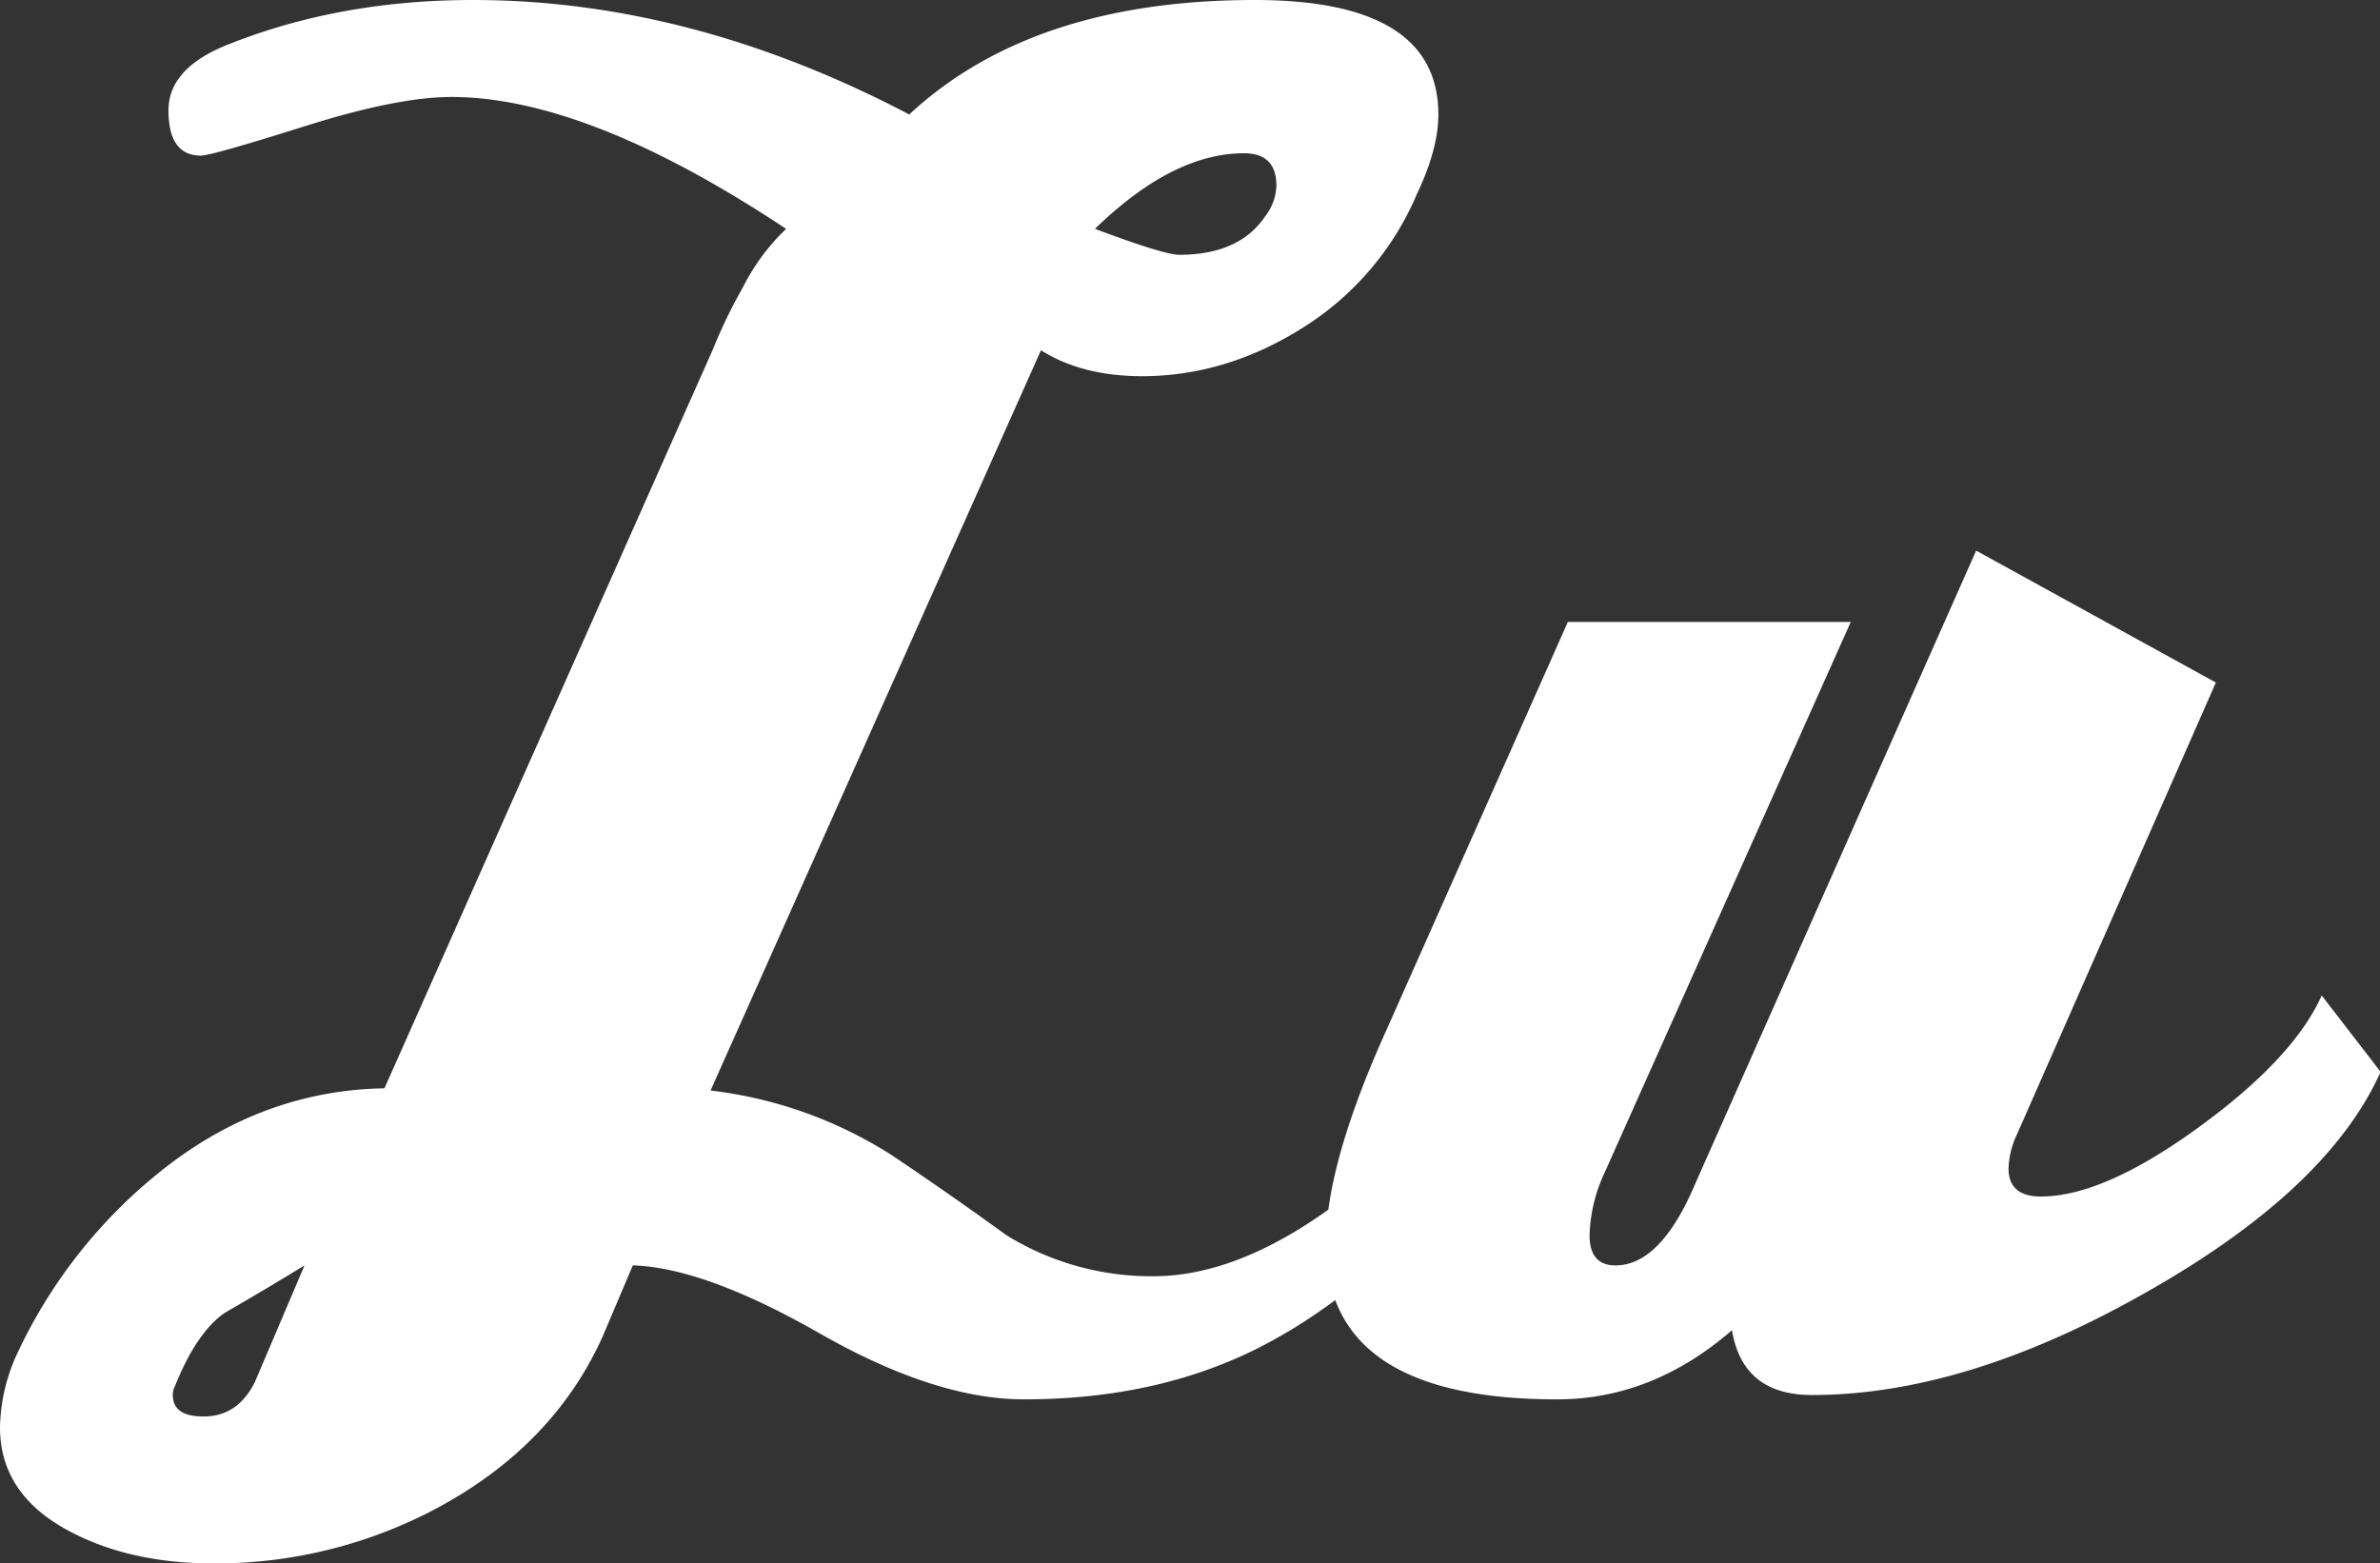 <svg xmlns="http://www.w3.org/2000/svg" viewBox="0 0 487.08 320.01"><rect x="0" y="0" width="487.08" height="320.01" fill="#333333" stroke="none"/><defs><style>.cls-1{fill:#fff;}</style></defs><g id="Layer_2" data-name="Layer 2"><g id="Layer_1-2" data-name="Layer 1"><path class="cls-1" d="M309.84,233.82q-30.06,29.61-47.29,39.34-22.55,13.26-53,13.26-18.13,0-41.77-13.49T129.51,259l-6.19,14.59Q113.15,296.15,88.84,309A96.28,96.28,0,0,1,43.76,320q-17.23,0-29.62-6.63Q0,305.85,0,292.16A37.46,37.46,0,0,1,3.09,278a103.84,103.84,0,0,1,31.16-39.34q20.11-15.47,44.43-15.91L145.86,71.6a106.19,106.19,0,0,1,6.19-12.81,43.21,43.21,0,0,1,8.84-11.94q-40.68-27-68.51-27-11.05,0-30.06,6t-21.21,6q-6.63,0-6.63-9.28,0-8.84,12.81-13.7Q69.84,0,96.8,0q44.64,0,89.28,23.43Q211.28,0,256.8,0q37.56,0,37.57,23.43,0,7.07-4.42,16.35A59.73,59.73,0,0,1,266.75,67q-15.71,9.95-32.93,10-12.39,0-20.78-5.31L145.42,223.21a87.79,87.79,0,0,1,37.13,13.26q11.92,8,23.42,16.35a56.4,56.4,0,0,0,30.06,8.4q25.62,0,56.57-31.82ZM52.16,282.88,62.32,259q-7.95,4.88-16.35,9.73-5.76,4-10.17,15a3.92,3.92,0,0,0-.44,1.77c0,2.94,2.06,4.42,6.19,4.42Q48.61,290,52.16,282.88ZM261.22,38q0-6.63-6.63-6.63-14.58,0-30.5,15.47,14.15,5.31,17.24,5.31,12.38,0,17.68-8A10.61,10.61,0,0,0,261.22,38Z"/><path class="cls-1" d="M487.08,219.67Q476,244,438,265.2q-36.25,20.34-67.19,20.33-14.15,0-16.35-13.26-16.35,14.16-35.8,14.15-47.31,0-47.3-31.83,0-16.35,12.38-43.76l37.13-83.53h57.9L328.4,240a32.42,32.42,0,0,0-3.09,12.81q0,6.19,5.3,6.19,9.28,0,16.36-16.79l57.46-129.51,49.06,27-40.66,92.38a17.57,17.57,0,0,0-1.77,7.07q0,5.76,6.63,5.75,12.81,0,32.26-14.15t25.2-27l11.93,15.47Z"/></g></g></svg>